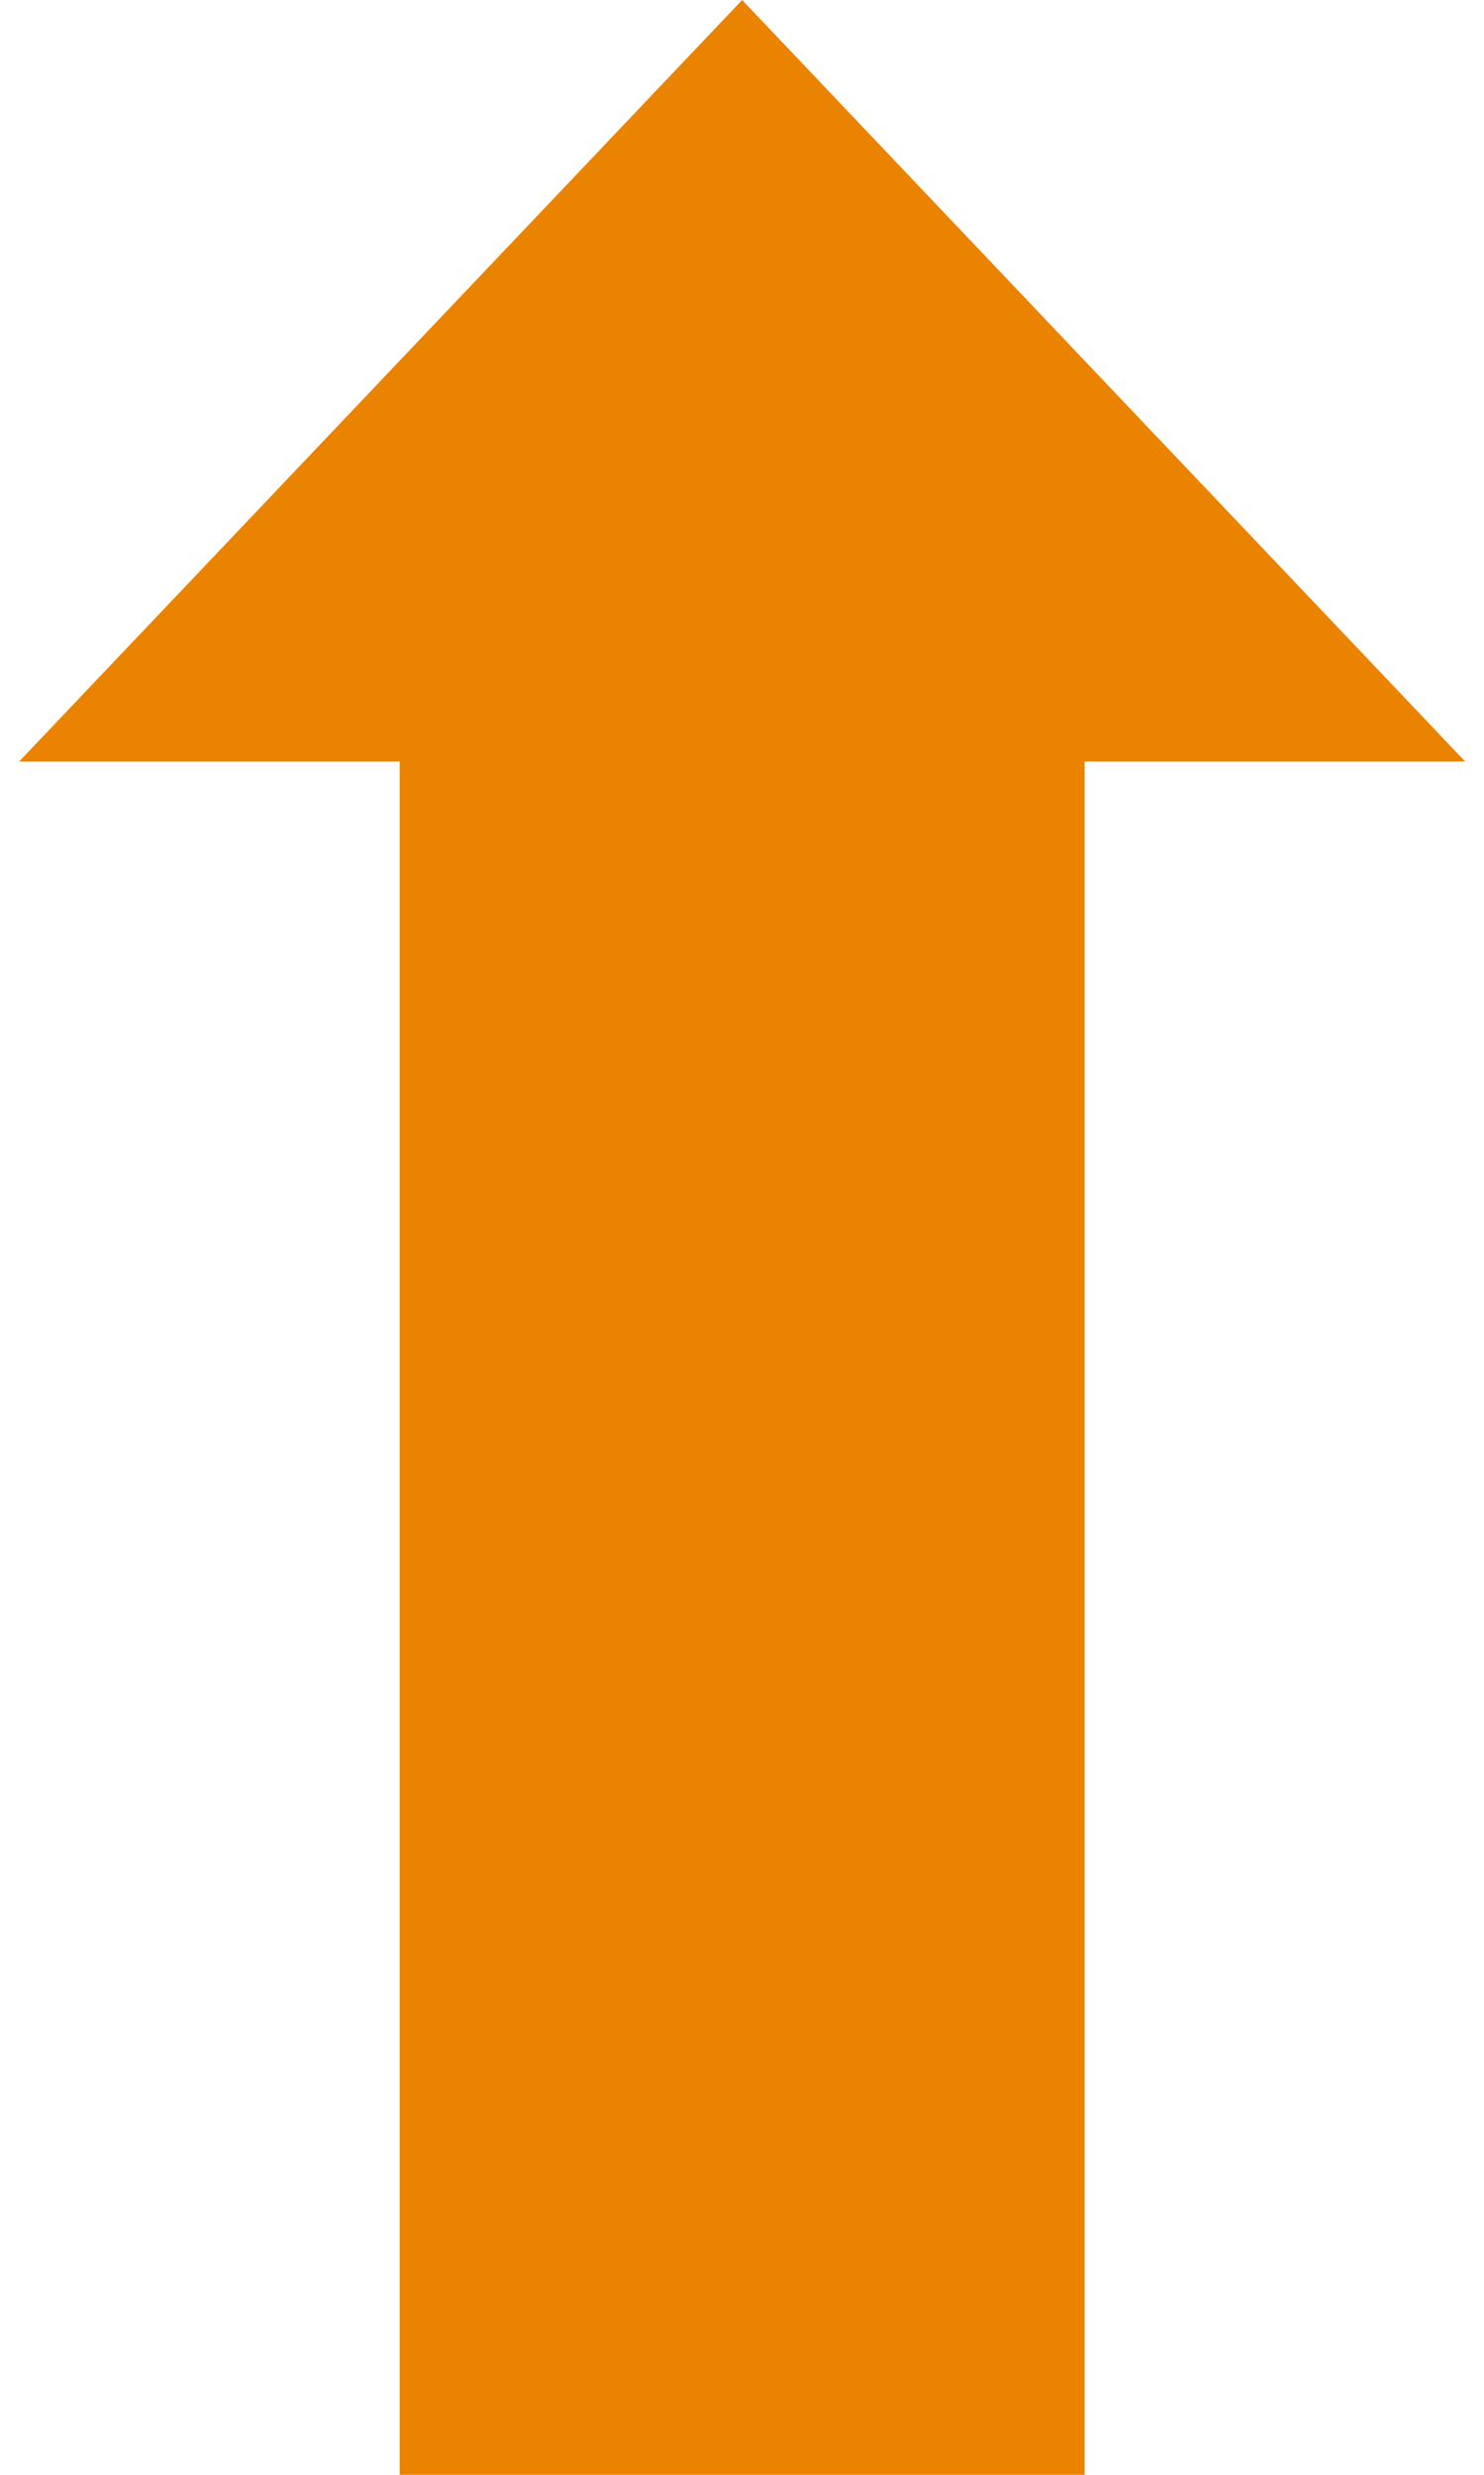<svg width="39" height="65" viewBox="0 0 39 65" fill="none" xmlns="http://www.w3.org/2000/svg">
<path d="M19.504 0L38.504 20H0.504L19.504 0Z" fill="#E98300"/>
<path d="M10.504 15H28.504V65H10.504V15Z" fill="#E98300"/>
</svg>
